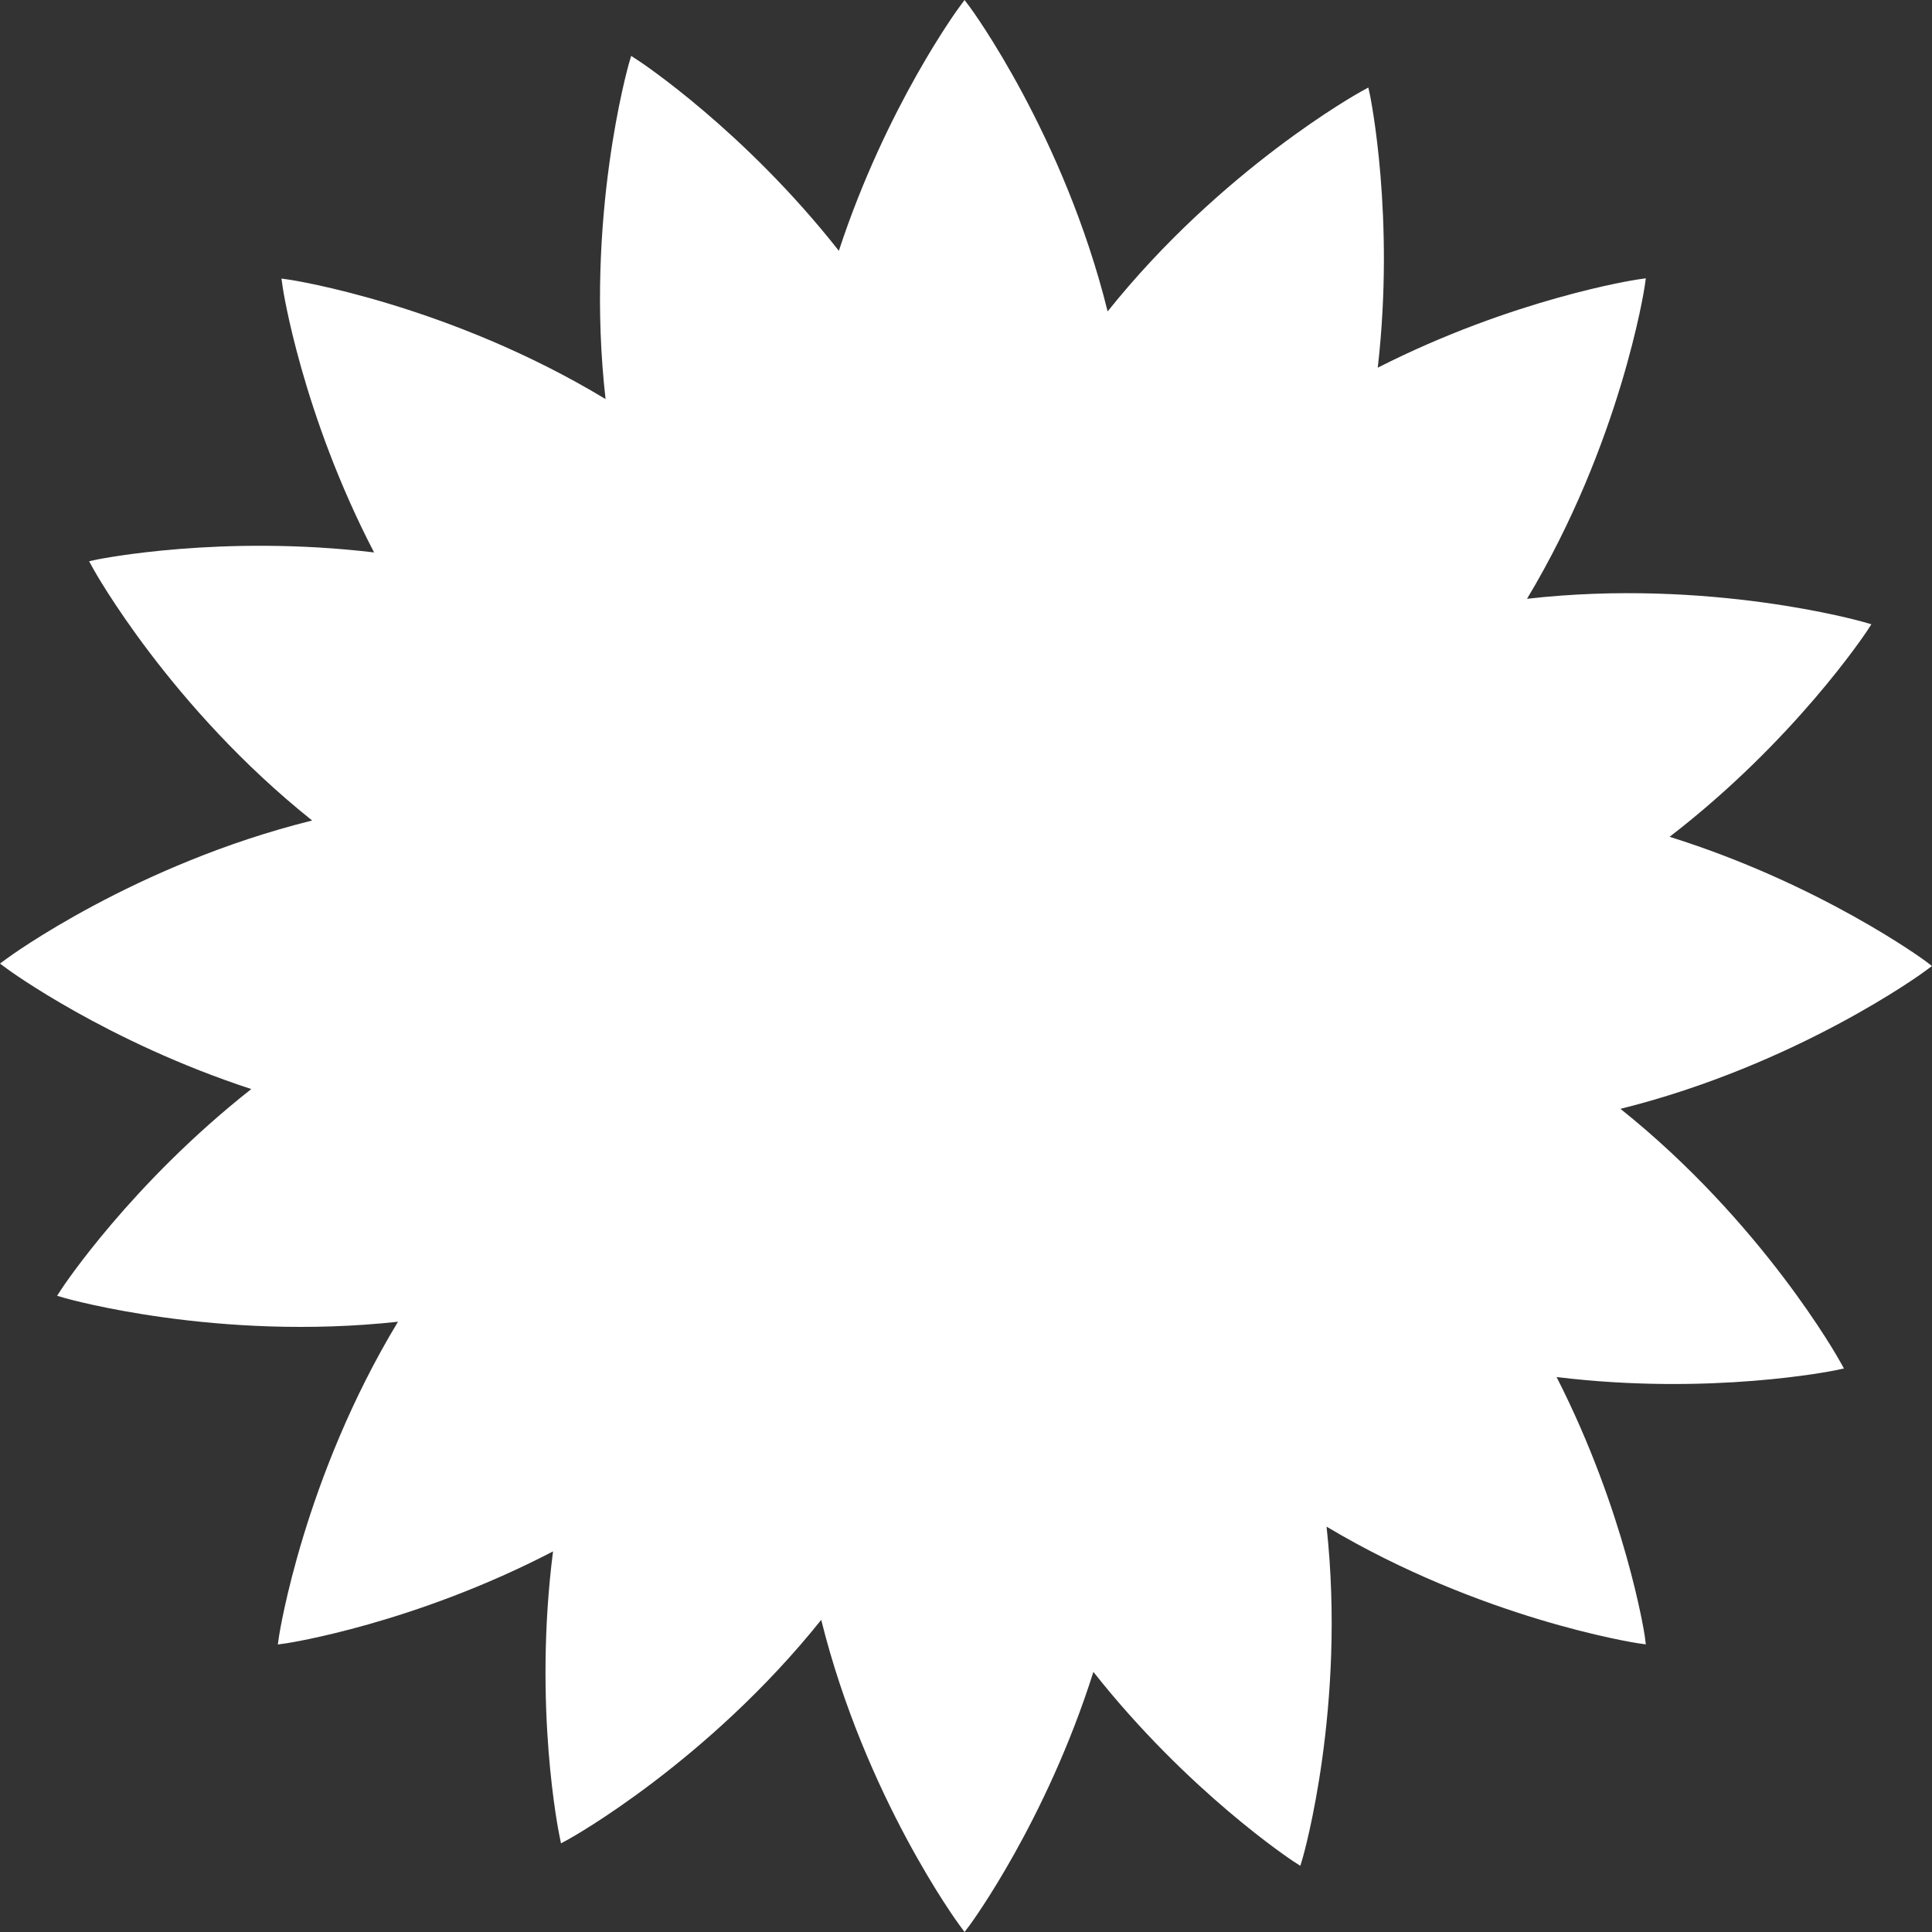 <?xml version="1.0" encoding="UTF-8"?> <svg xmlns="http://www.w3.org/2000/svg" width="16" height="16" viewBox="0 0 16 16" fill="none"><rect x="0" y="0" width="16" height="16" fill="#333333" stroke="none"/><path d="M16 8L15.943 7.957C15.931 7.948 15.073 7.32 13.827 6.93C14.863 6.132 15.45 5.242 15.459 5.23L15.498 5.17L15.429 5.15C15.413 5.146 14.153 4.787 12.646 4.959C13.421 3.67 13.618 2.391 13.62 2.375L13.63 2.305L13.559 2.315C13.544 2.317 12.537 2.472 11.41 3.045C11.553 1.798 11.349 0.808 11.347 0.794L11.332 0.725L11.27 0.759C11.255 0.767 10.116 1.399 9.173 2.579C8.81 1.117 8.041 0.07 8.031 0.057L7.988 0L7.946 0.057C7.937 0.068 7.339 0.883 6.947 2.077C6.159 1.076 5.299 0.51 5.287 0.502L5.227 0.463L5.207 0.531C5.203 0.548 4.844 1.802 5.015 3.305C3.715 2.519 2.417 2.319 2.401 2.317L2.331 2.307L2.341 2.377C2.342 2.392 2.502 3.429 3.098 4.575C1.832 4.424 0.821 4.631 0.807 4.633L0.738 4.648L0.772 4.71C0.78 4.725 1.409 5.856 2.585 6.795C1.119 7.159 0.07 7.928 0.057 7.938L0 7.98L0.057 8.022C0.068 8.031 0.885 8.628 2.081 9.019C1.084 9.805 0.52 10.659 0.512 10.671L0.473 10.731L0.541 10.751C0.557 10.755 1.802 11.109 3.296 10.946C2.513 12.241 2.314 13.531 2.311 13.548L2.301 13.619L2.371 13.609C2.387 13.607 3.429 13.447 4.58 12.848C4.415 14.141 4.629 15.182 4.632 15.197L4.646 15.266L4.708 15.232C4.724 15.224 5.859 14.592 6.801 13.415C7.165 14.88 7.936 15.93 7.946 15.943L7.988 16L8.031 15.943C8.04 15.931 8.664 15.082 9.055 13.846C9.842 14.842 10.697 15.405 10.71 15.414L10.769 15.452L10.789 15.384C10.794 15.368 11.148 14.131 10.986 12.643C12.271 13.41 13.544 13.605 13.56 13.608L13.63 13.618L13.621 13.547C13.619 13.532 13.464 12.529 12.891 11.404C14.166 11.56 15.187 11.351 15.201 11.348L15.271 11.333L15.236 11.271C15.228 11.256 14.597 10.123 13.42 9.183C14.882 8.819 15.93 8.053 15.943 8.042L16 8Z" fill="white"></path></svg> 